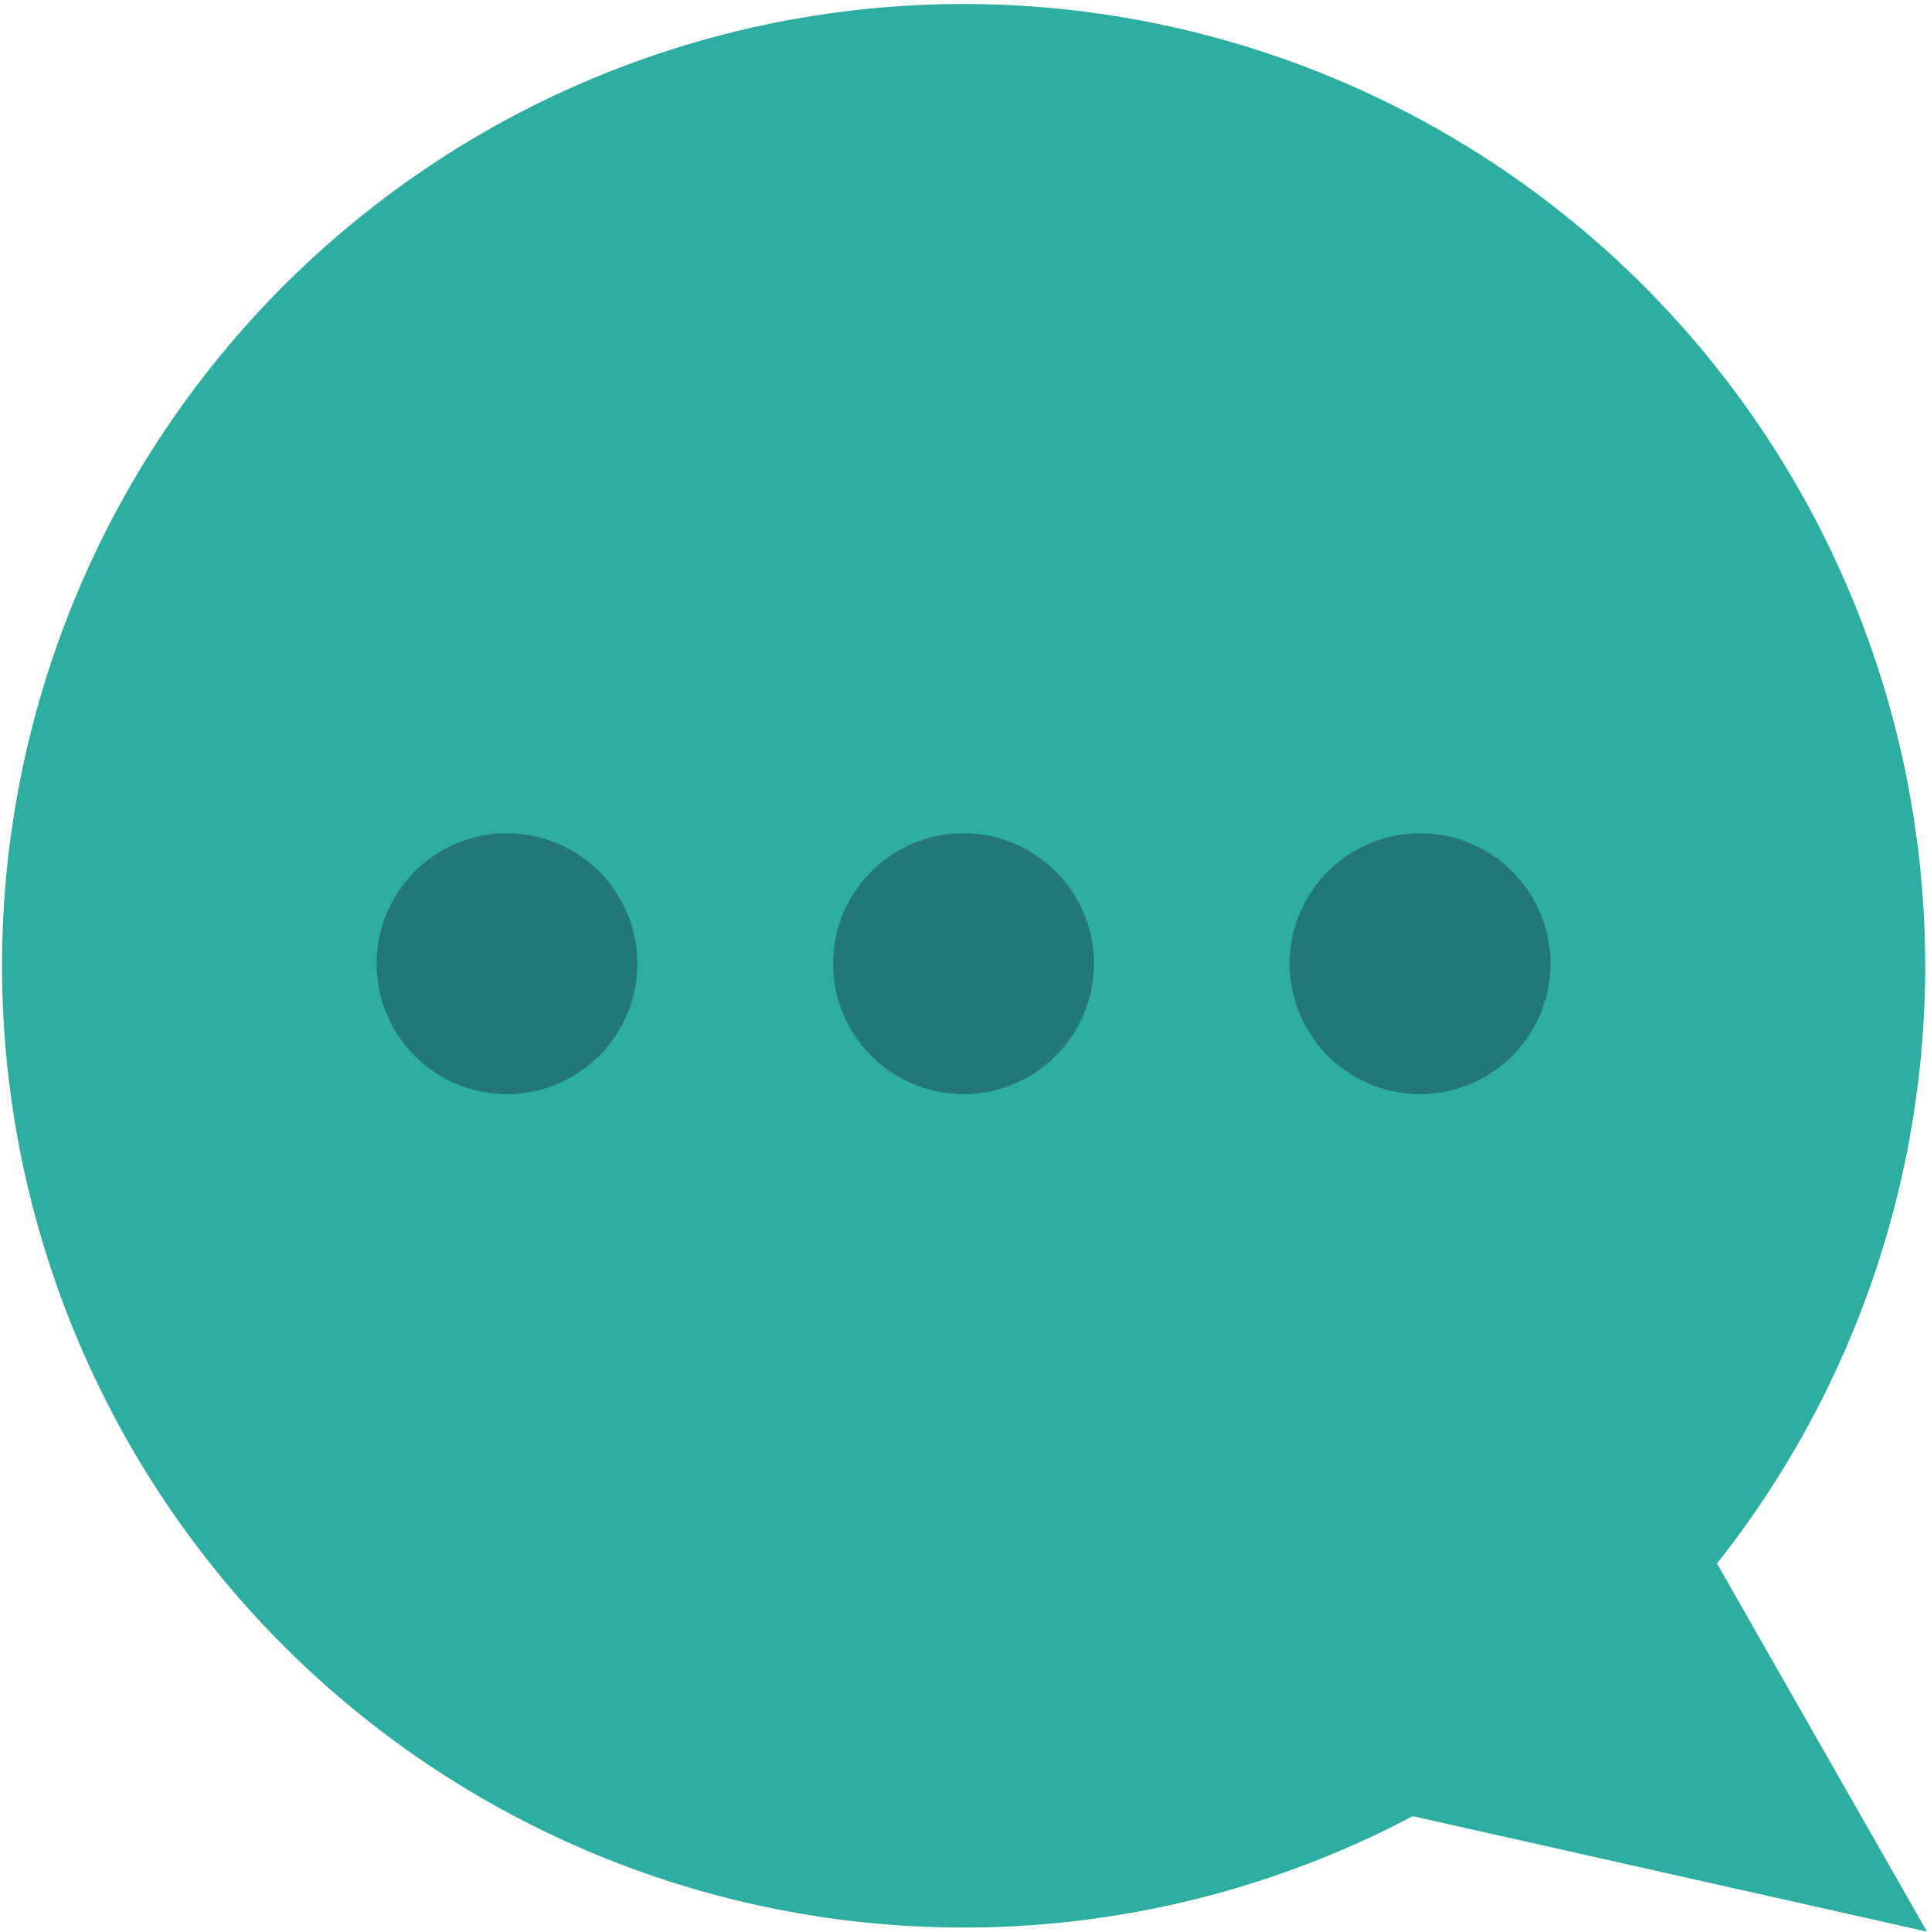 <svg xmlns="http://www.w3.org/2000/svg" width="50.1" height="50.22" viewBox="0 0 50.1 50.22">
  <defs>
    <style>
      .cls-1 {
        fill: #2eaea0;
      }

      .cls-2 {
        fill: #237775;
      }
    </style>
  </defs>
  <title>Audio Learning</title>
  <g id="Layer_2" data-name="Layer 2">
    <g id="Layer_7" data-name="Layer 7">
      <g>
        <path class="cls-1" d="M44.64,40.64a25,25,0,1,0-7.91,6.57l13.37,3Z"/>
        <g>
          <circle class="cls-2" cx="13.18" cy="25.05" r="3.39"/>
          <circle class="cls-2" cx="25.05" cy="25.05" r="3.39"/>
          <circle class="cls-2" cx="36.92" cy="25.05" r="3.39"/>
        </g>
      </g>
    </g>
  </g>
</svg>
